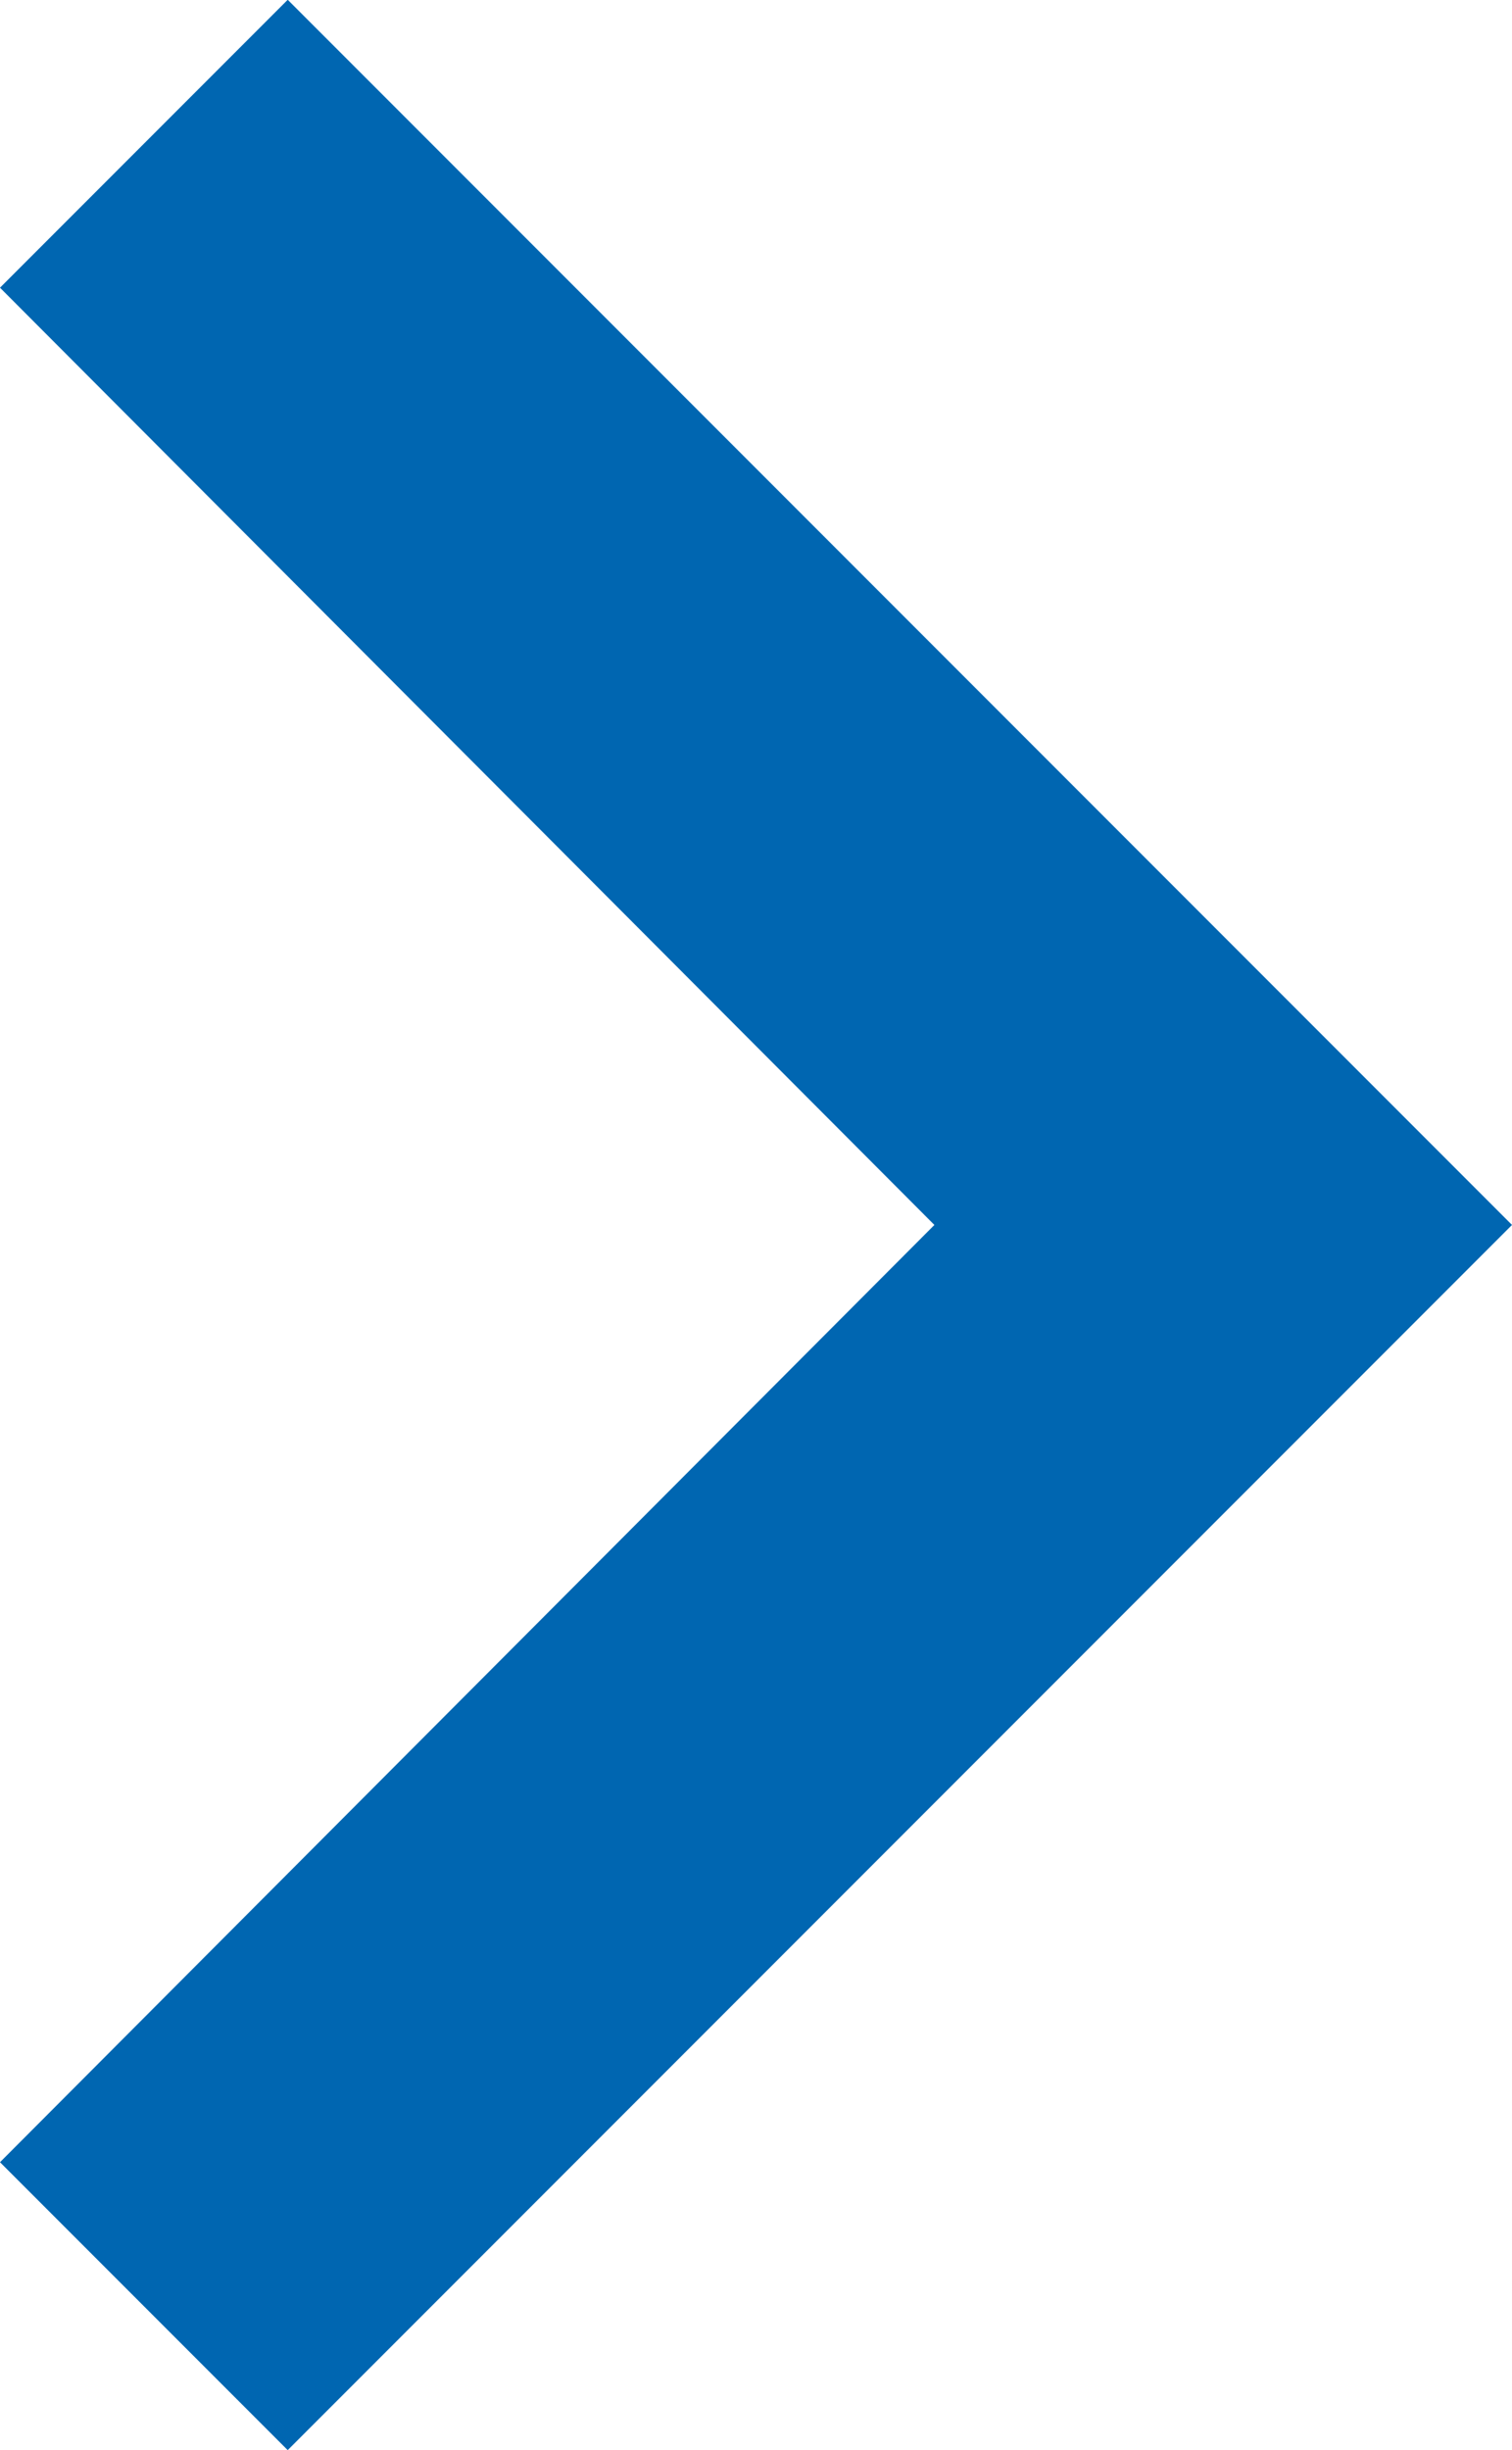 <svg xmlns="http://www.w3.org/2000/svg" width="6.874" height="11.131" viewBox="0 0 6.874 11.131">
  <path id="Icon_material-keyboard-arrow-down" data-name="Icon material-keyboard-arrow-down" d="M10.308,11.76l4.258,4.248,4.258-4.248,1.308,1.308-5.566,5.566L9,13.068Z" transform="translate(-11.76 20.131) rotate(-90)" fill="#0066b1"/>
</svg>
